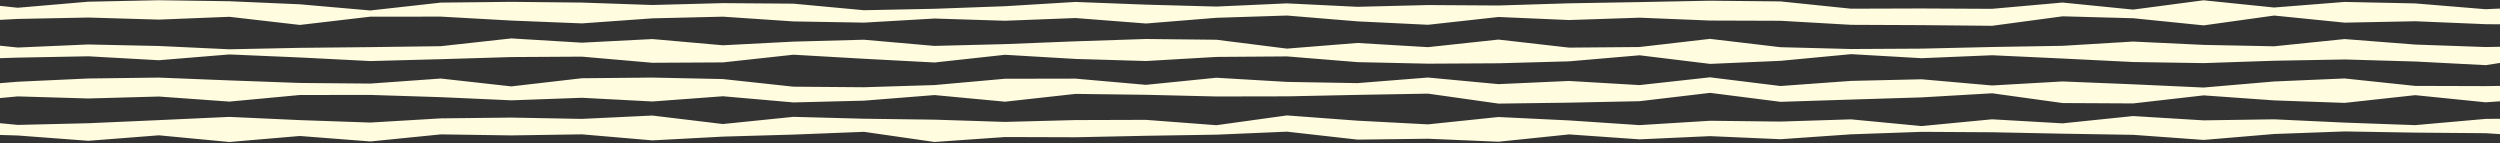 <?xml version="1.0" encoding="UTF-8"?>
<svg viewBox="0 0 1275 73" version="1.1" xmlns="http://www.w3.org/2000/svg" xmlns:xlink="http://www.w3.org/1999/xlink">
    <rect x="0" y="0" width="1275" height="73" fill="#333333" stroke="none"/>
    <g id="Page-1" stroke="none" stroke-width="1" fill="none" fill-rule="evenodd">
        <g id="bienal2025_compartilhado" transform="translate(0, -336)" fill="#FFFCDF">
            <g id="Group" transform="translate(-0.001, 336.113)">
                <polygon id="Fill-5" points="45.014 0.755 9.054 3.837 0 2.88 0 10.019 9.084 9.542 45.051 8.832 81.017 9.888 116.982 8.456 152.942 12.605 188.901 8.388 224.866 8.364 260.83 10.375 296.793 11.816 332.755 9.238 368.715 8.39 404.678 10.811 440.638 11.422 476.602 9.341 512.562 10.47 548.521 9.084 584.478 11.872 620.436 8.961 656.394 7.814 692.356 10.783 728.314 12.522 764.269 8.55 800.229 10.106 836.189 8.904 872.149 10.366 908.11 10.488 944.072 12.545 980.033 12.703 1015.994 13.042 1051.955 8.208 1087.914 9.187 1123.873 12.827 1159.832 7.818 1195.794 11.436 1231.752 10.724 1267.711 12.217 1275.591 12.288 1275.591 4.221 1267.674 4.586 1231.709 1.627 1195.744 0.873 1159.784 3.719 1123.824 0.033 1087.859 4.782 1051.894 1.186 1015.932 4.387 979.971 4.209 944.01 4.319 908.047 0.608 872.087 0.247 836.123 0.956 800.163 1.577 764.204 2.69 728.246 2.465 692.289 3.362 656.331 1.607 620.37 3.238 584.411 2.255 548.456 0.882 512.496 3.063 476.536 4.371 440.576 5.098 404.614 1.755 368.653 1.484 332.692 2.434 296.73 1.2 260.77 0.826 224.812 1.218 188.852 5.226 152.893 2.079 116.931 0.513 80.973 1.42108547e-14"></polygon>
                <polygon id="Fill-6" points="224.811 23.443 188.851 23.921 152.893 24.286 116.931 25.022 80.972 23.339 45.014 22.568 9.053 24.128 0.001 23.183 0.001 29.554 9.085 29.272 45.05 28.596 81.016 30.605 116.981 27.651 152.941 29.194 188.901 31.025 224.867 30.068 260.83 28.987 296.793 28.772 332.755 31.906 368.716 31.709 404.678 27.789 440.637 29.86 476.601 31.759 512.562 27.825 548.52 29.946 584.479 31.004 620.437 28.916 656.394 28.652 692.356 31.576 728.313 32.36 764.269 32.16 800.23 31.169 836.188 28.083 872.149 32.469 908.111 30.905 944.072 27.505 980.033 29.567 1015.995 28.06 1051.955 29.736 1087.915 31.52 1123.872 32.072 1159.832 30.864 1195.793 30.218 1231.753 31.252 1267.71 33.109 1275.591 31.898 1275.591 23.737 1267.674 23.879 1231.708 22.609 1195.744 19.809 1159.784 23.497 1123.824 22.78 1087.86 21.08 1051.895 23.257 1015.933 23.855 979.971 24.685 944.01 24.885 908.048 23.957 872.087 19.709 836.124 23.87 800.163 24.172 764.203 20.07 728.246 23.936 692.288 21.8 656.331 24.684 620.37 20.153 584.41 19.776 548.457 20.963 512.496 22.391 476.536 23.299 440.575 20.146 404.615 21.116 368.654 22.976 332.692 19.807 296.731 21.652 260.771 19.479"></polygon>
                <polygon id="Fill-7" points="836.123 43.285 800.163 41.178 764.204 42.798 728.246 39.426 692.289 42.281 656.331 41.657 620.37 39.535 584.411 43.154 548.456 39.986 512.496 40.054 476.536 43.273 440.576 44.38 404.614 44.093 368.653 40.202 332.692 39.452 296.73 39.792 260.77 43.949 224.811 39.941 188.852 42.511 152.893 42.196 116.931 40.886 80.973 39.458 45.014 39.917 9.054 41.569 0.001 42.309 0.001 49.894 9.084 49.048 45.051 50.109 81.017 49.117 116.982 51.7 152.942 48.337 188.902 48.297 224.866 49.438 260.83 51.053 296.793 49.755 332.755 51.645 368.715 48.978 404.678 52.127 440.638 51.224 476.602 48.37 512.562 51.745 548.521 47.775 584.478 48.23 620.436 49.093 656.394 49.025 692.356 48.278 728.314 47.642 764.269 52.724 800.229 52.239 836.189 51.495 872.149 47.245 908.11 51.819 944.072 50.664 980.033 49.55 1015.994 47.458 1051.955 52.441 1087.914 52.633 1123.873 48.529 1159.832 51.086 1195.794 52.355 1231.752 48.42 1267.711 52.063 1275.591 51.511 1275.591 43.688 1267.674 43.806 1231.709 43.697 1195.744 39.901 1159.784 41.44 1123.824 44.529 1087.859 42.883 1051.894 41.428 1015.932 43.478 979.971 40.318 944.01 41.145 908.047 43.752 872.087 39.321"></polygon>
                <polygon id="Fill-8" points="620.37 63.737 584.411 61.016 548.456 61.122 512.497 62.059 476.537 60.913 440.576 60.438 404.615 59.476 368.654 63.143 332.692 58.814 296.731 60.523 260.771 59.854 224.812 60.255 188.852 62.389 152.894 61.14 116.932 59.506 80.973 61.151 45.014 62.737 9.054 63.594 0.001 62.713 0.001 68.708 9.085 68.988 45.051 71.699 81.017 68.895 116.982 72.305 152.942 69.238 188.902 72.026 224.867 68.418 260.831 68.943 296.793 68.398 332.755 71.481 368.716 69.555 404.679 68.525 440.638 67.117 476.602 72.296 512.563 69.772 548.521 69.887 584.479 69.136 620.437 68.564 656.394 67.038 692.357 71.093 728.314 70.645 764.269 72.165 800.23 68.432 836.189 70.948 872.15 69.319 908.111 70.882 944.072 68.387 980.033 67.124 1015.995 67.338 1051.955 68.066 1087.915 68.647 1123.873 71.251 1159.833 68.223 1195.794 66.918 1231.753 67.521 1267.711 67.817 1275.592 68.325 1275.592 60.453 1267.674 60.526 1231.709 63.709 1195.744 62.418 1159.784 60.737 1123.825 61.267 1087.86 59.077 1051.895 62.795 1015.933 60.731 979.971 64.182 944.01 60.755 908.048 61.888 872.087 61.479 836.123 63.698 800.163 61.296 764.204 59.564 728.247 63.313 692.289 61.427 656.331 58.752"></polygon>
            </g>
        </g>
    </g>
</svg>